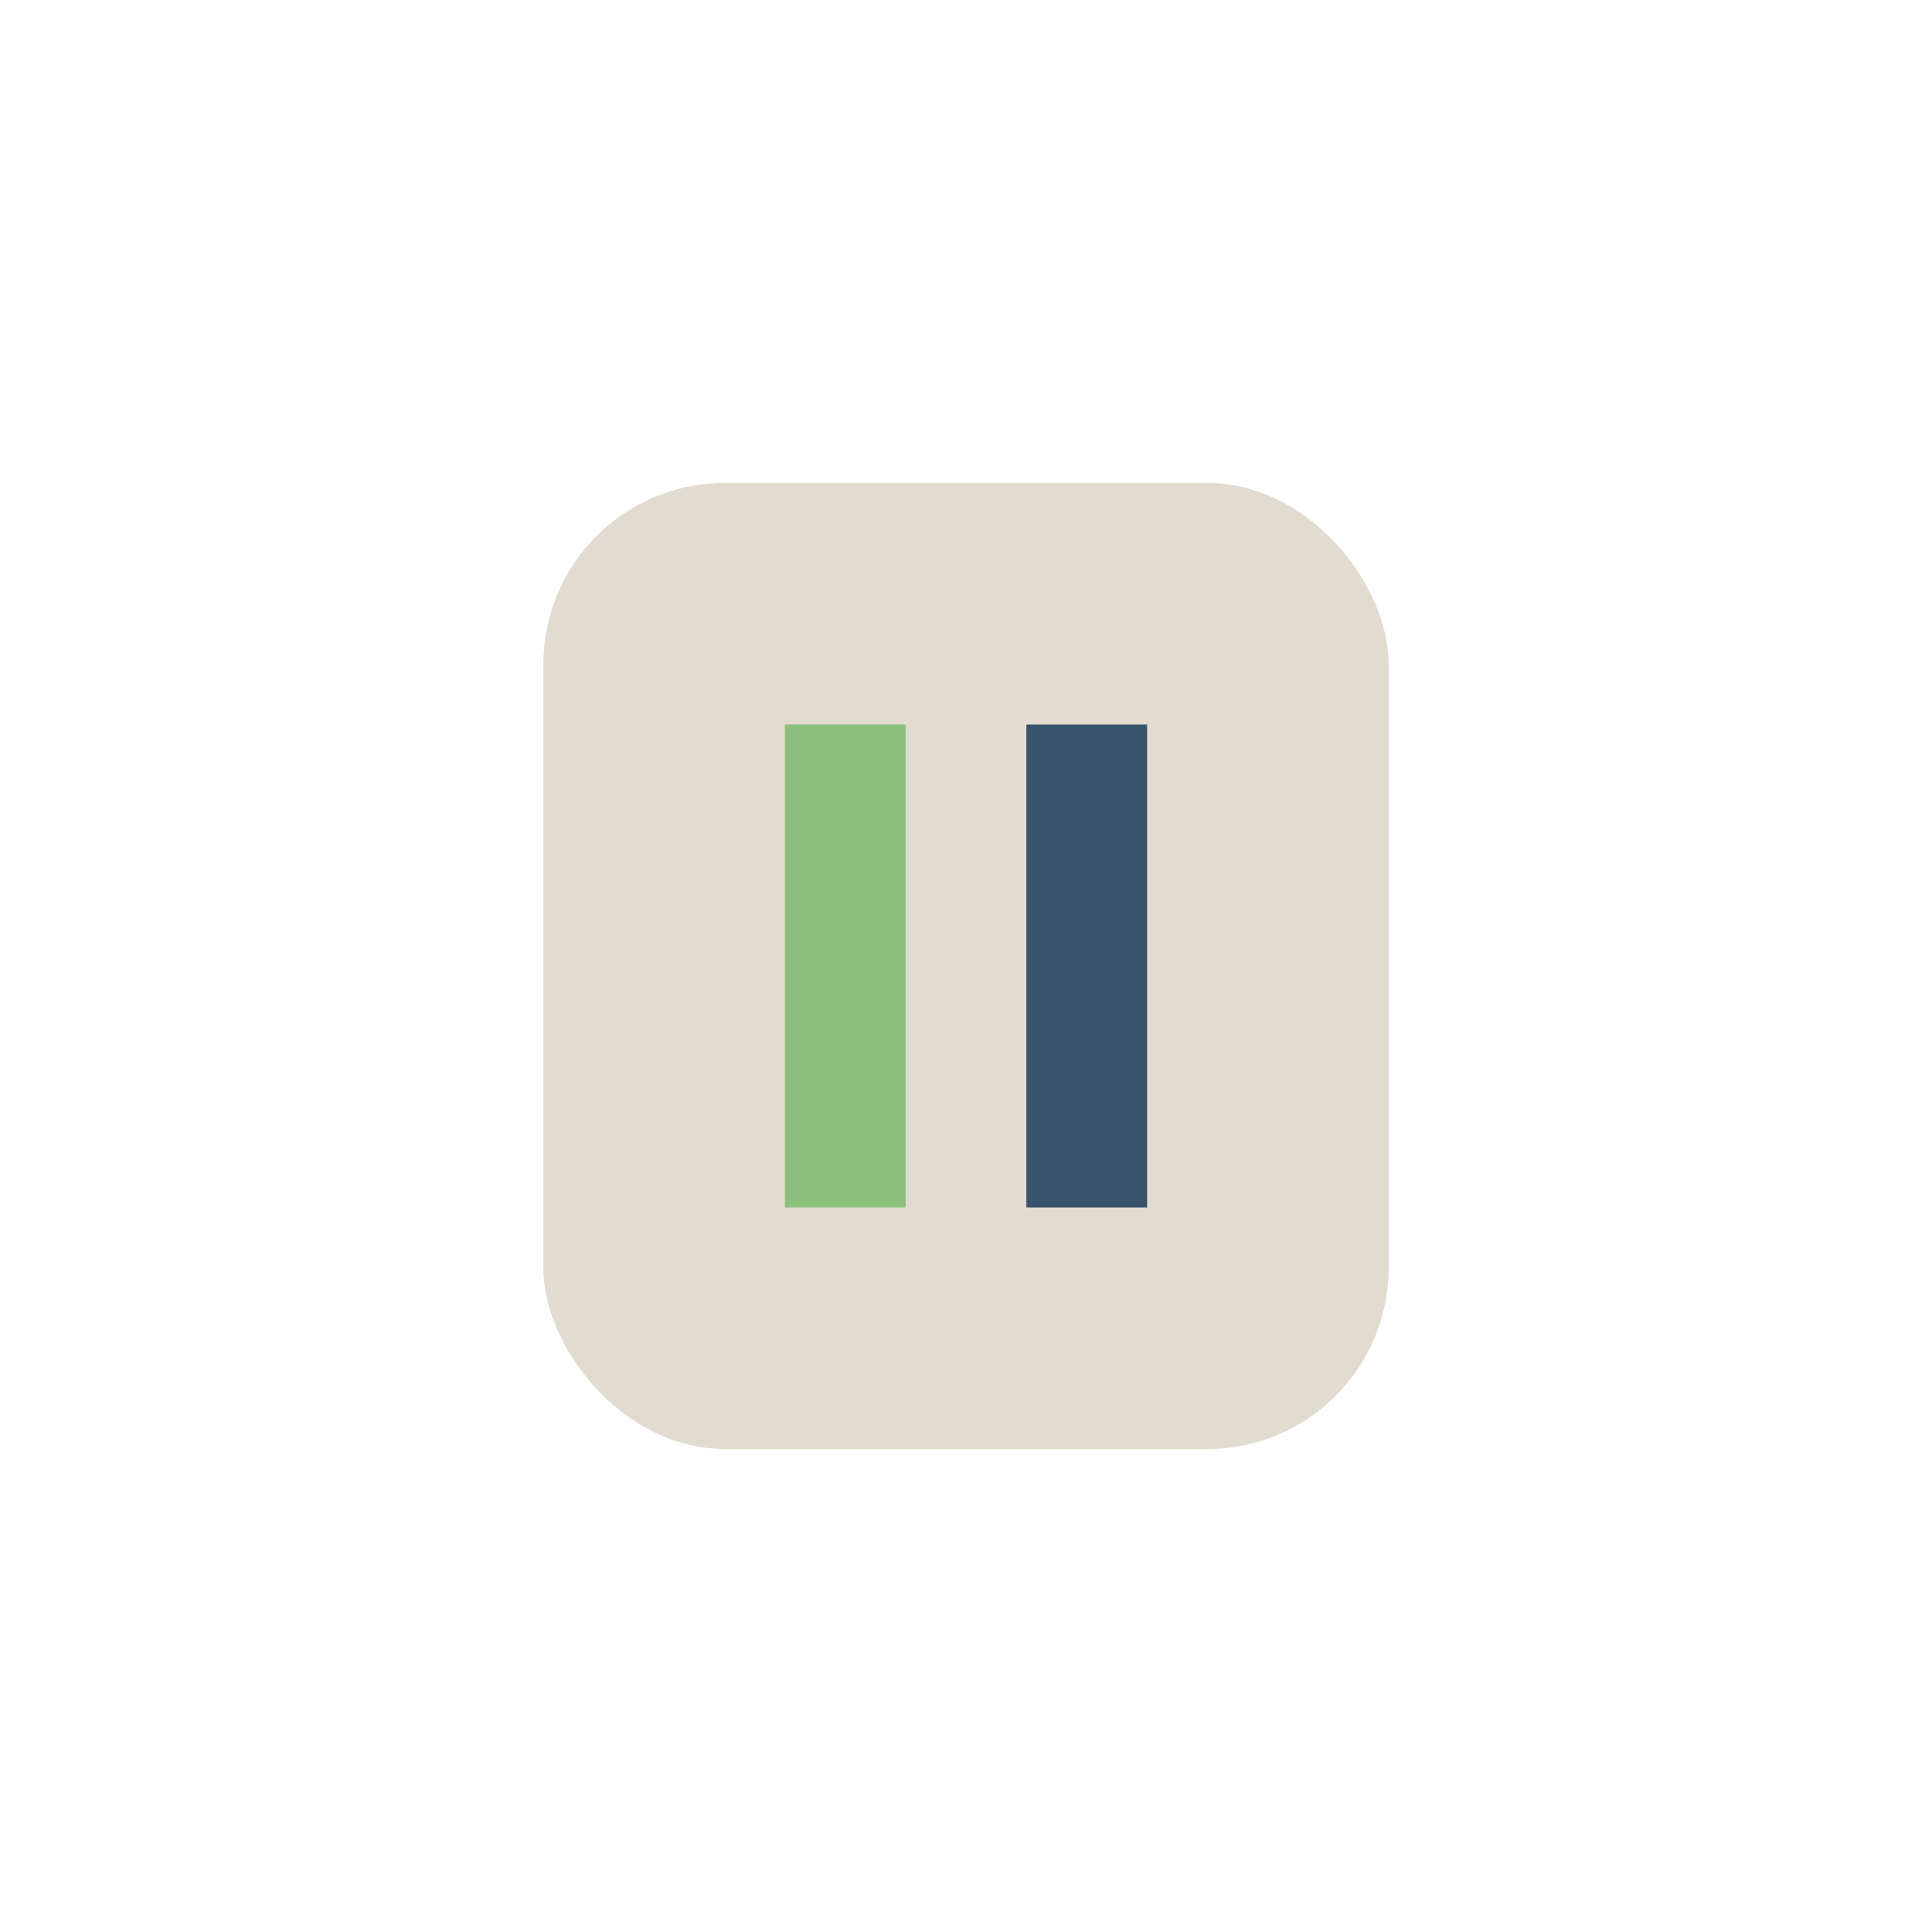 <?xml version="1.0" encoding="UTF-8"?>
<svg xmlns="http://www.w3.org/2000/svg" width="32" height="32" viewBox="0 0 32 32"><rect x="9" y="8" width="14" height="16" rx="3" fill="#E2DCD0"/><rect x="13" y="12" width="2" height="8" fill="#8CBF7C"/><rect x="17" y="12" width="2" height="8" fill="#39536D"/></svg>